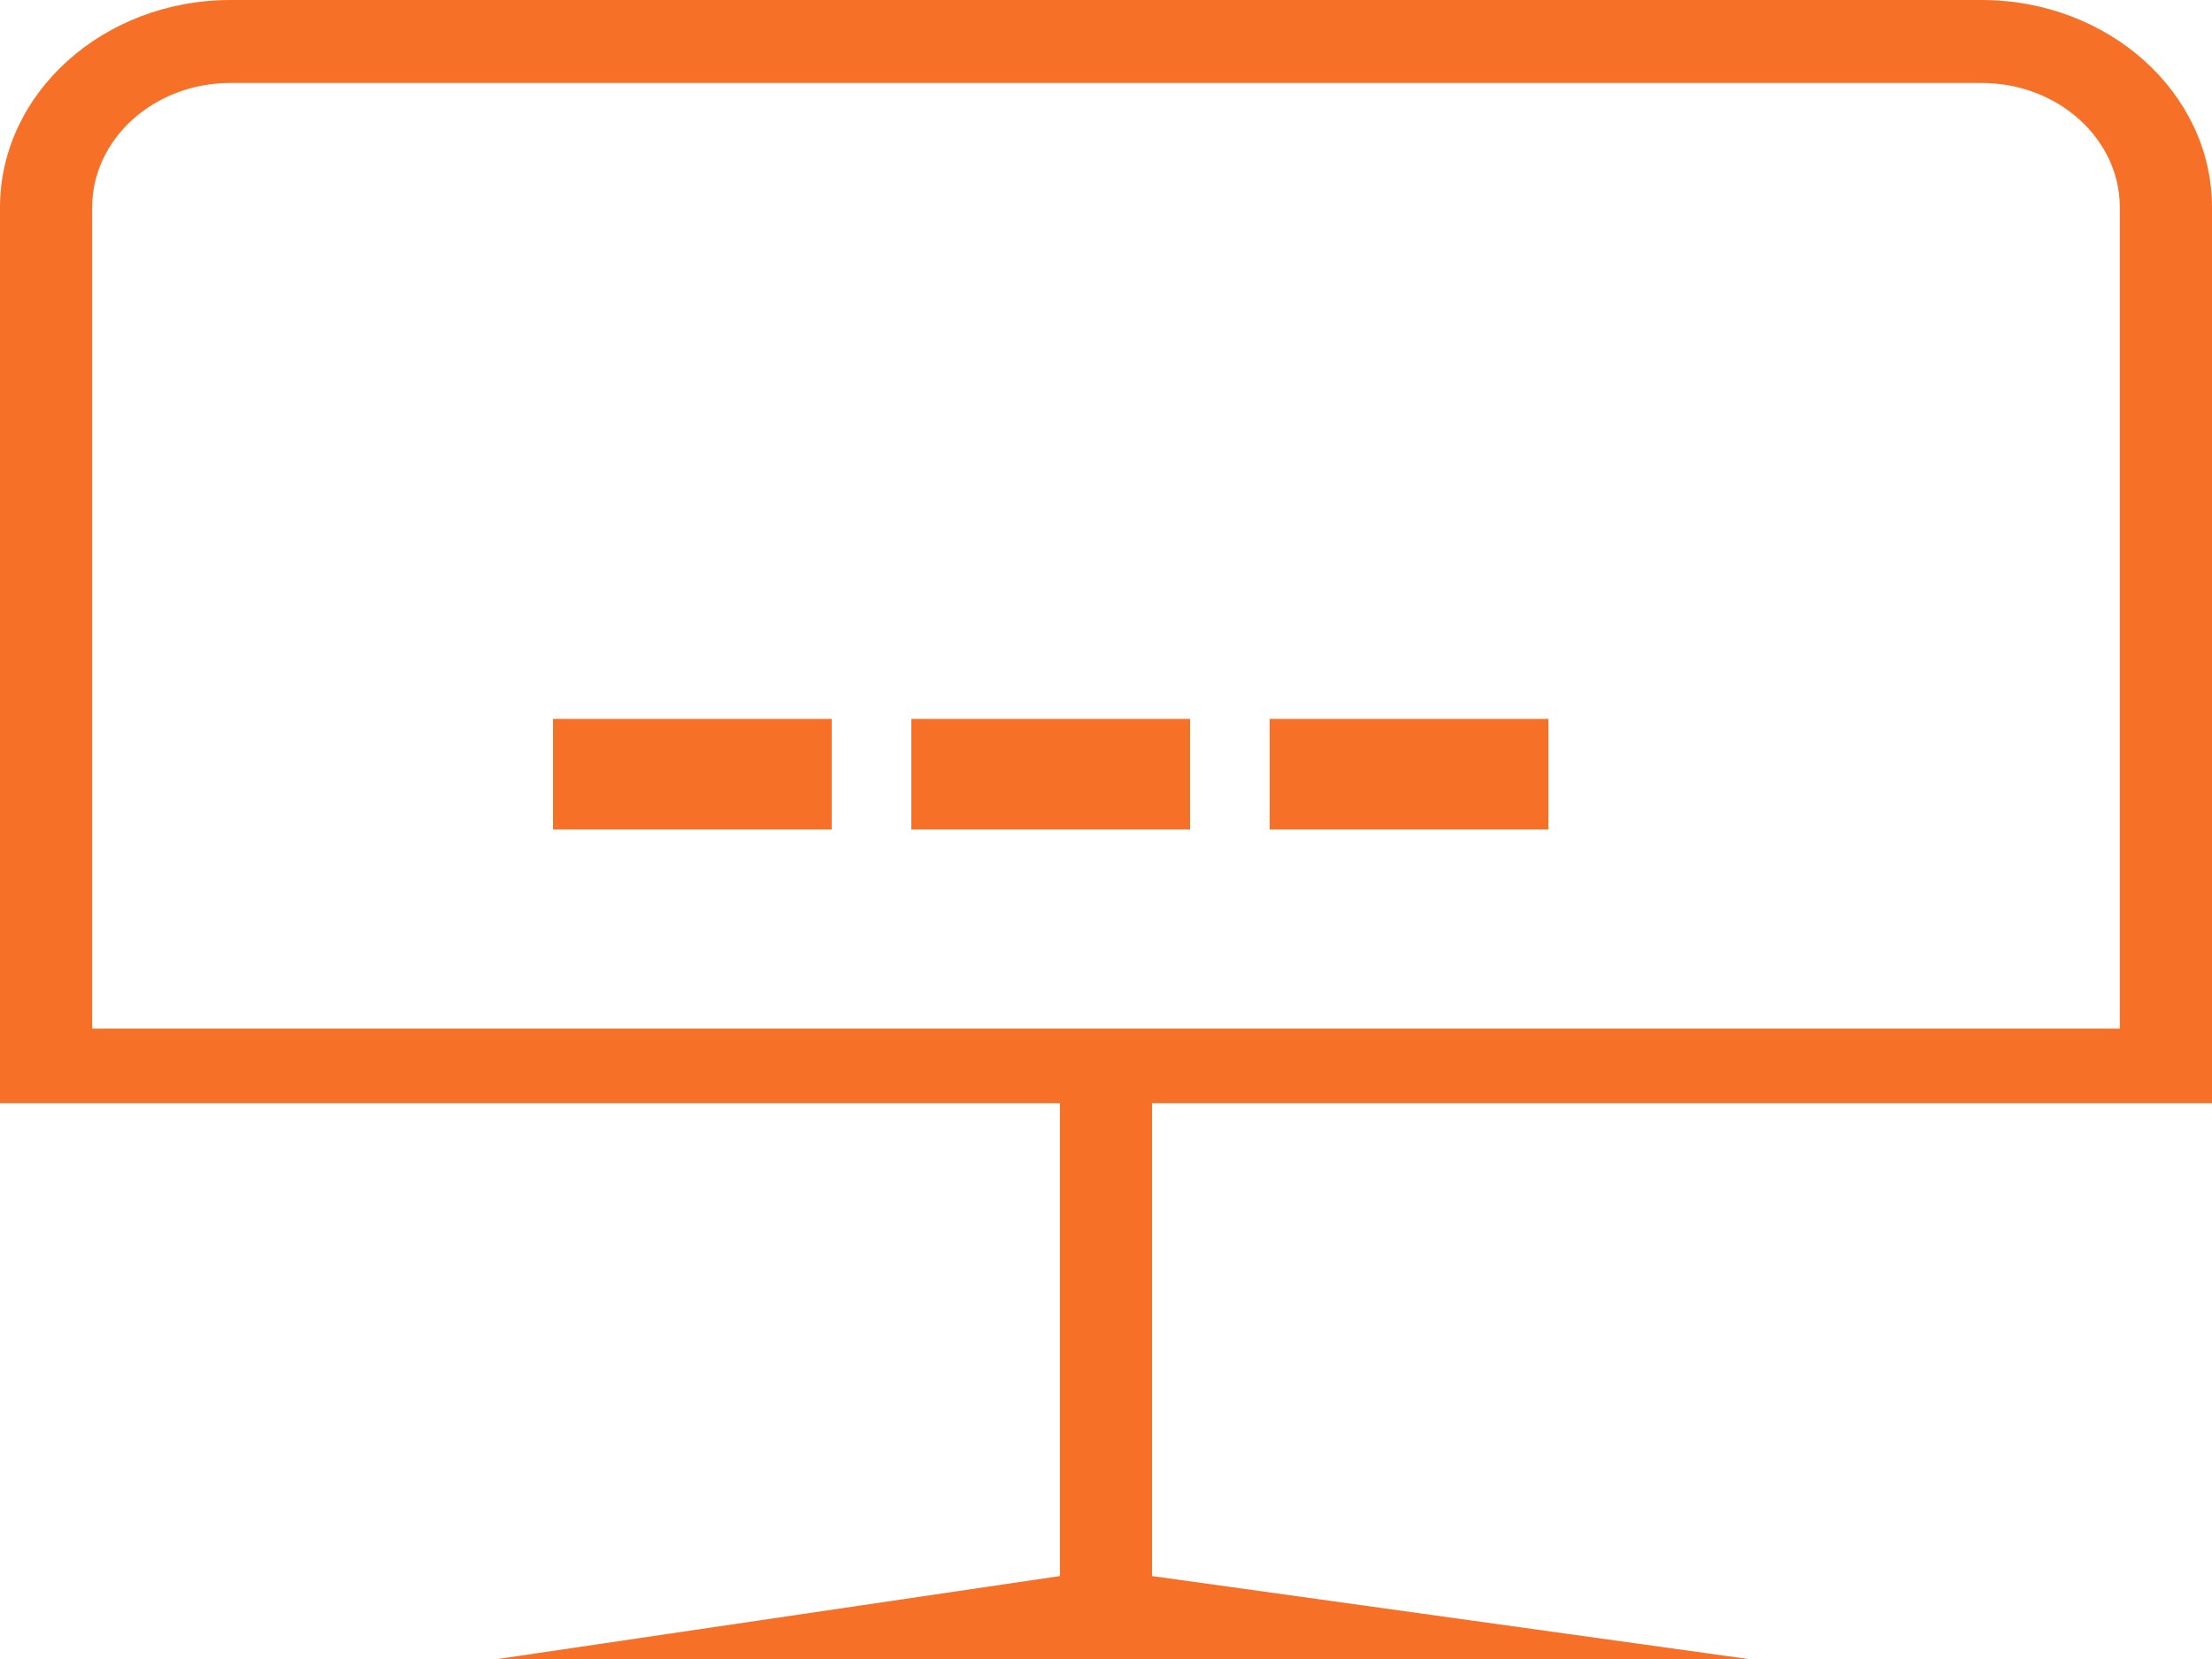 <?xml version="1.0" encoding="UTF-8"?> <svg xmlns="http://www.w3.org/2000/svg" width="40" height="30" viewBox="0 0 40 30" fill="none"><path d="M10 15V13H15.04V15H10ZM16.48 15V13H21.52V15H16.48ZM22.96 15V13H28V15H22.96Z" fill="#F67127"></path><path d="M40 19.95V3.75C40 1.683 38.132 0 35.833 0H4.167C1.87 0 0 1.683 0 3.75V19.95H19.167V28.5L9 30H31.613L20.833 28.5V19.95H40ZM1.667 3.75C1.667 2.51 2.788 1.5 4.167 1.5C5.545 1.5 35.833 1.5 35.833 1.5C36.473 1.5 37.057 1.717 37.5 2.074C38.011 2.487 38.333 3.085 38.333 3.75V18.6H1.667V3.75Z" fill="#F67127"></path></svg> 